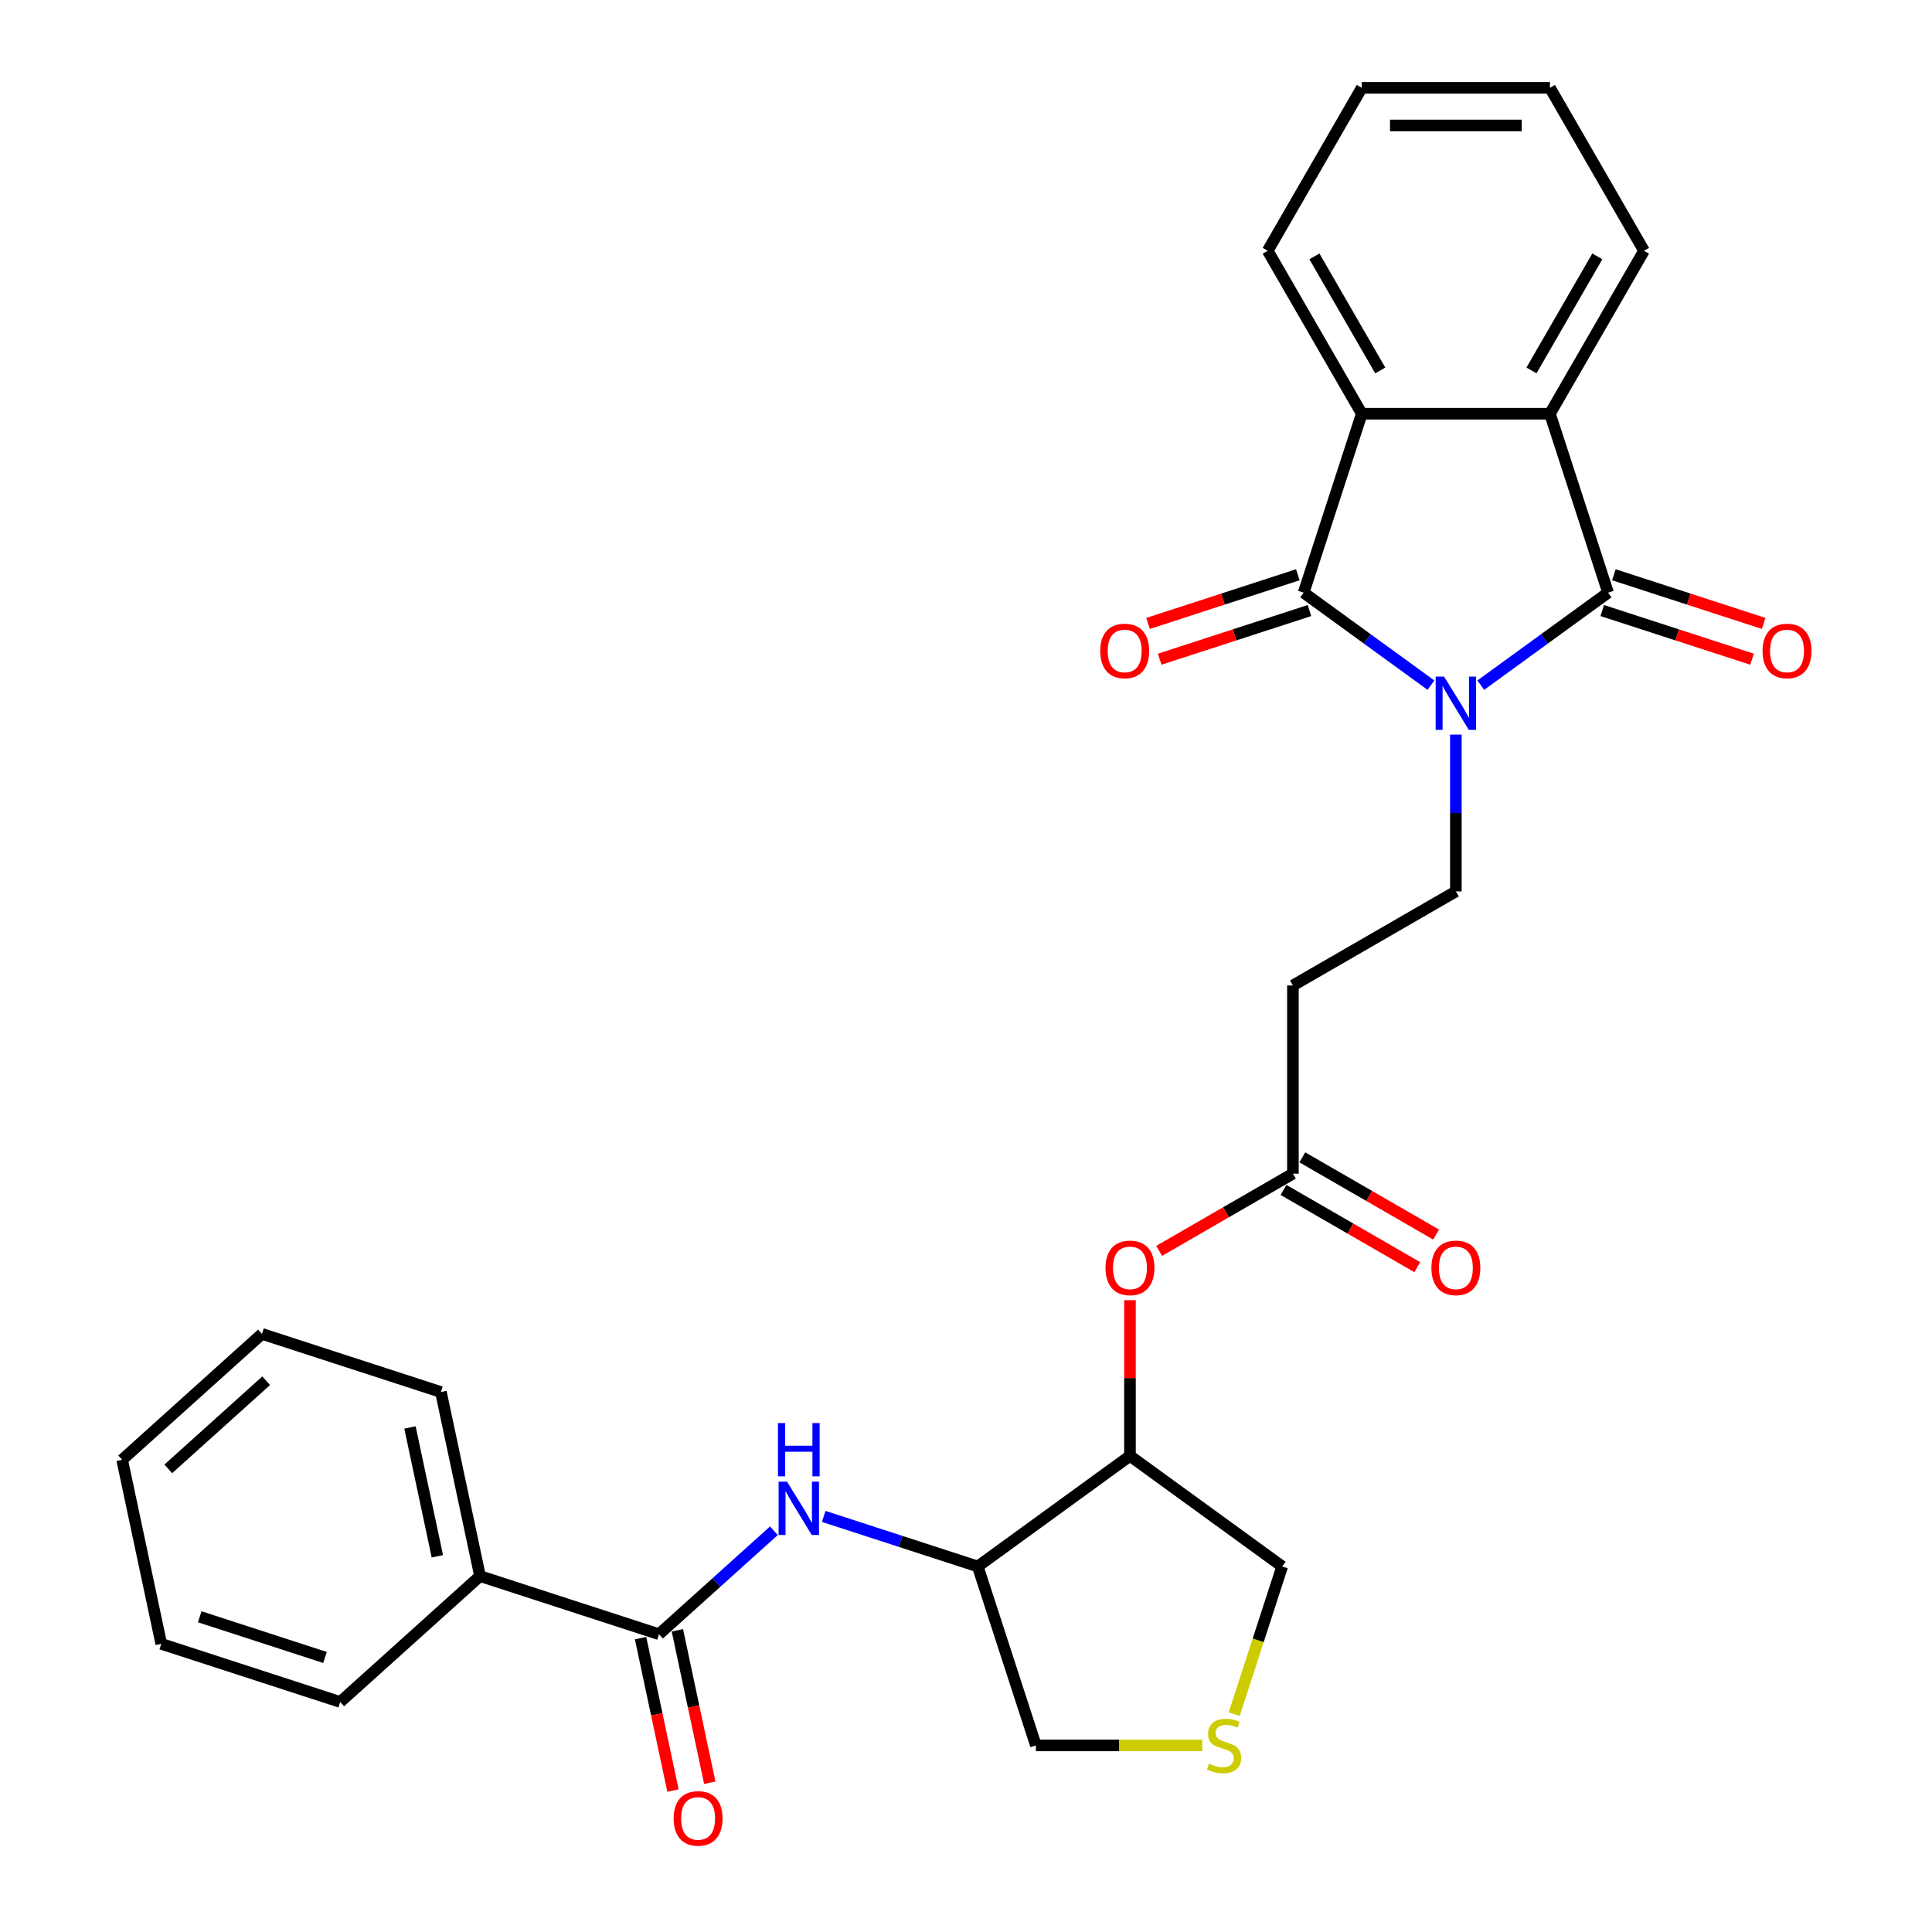 <?xml version='1.0' encoding='iso-8859-1'?>
<svg version='1.1' baseProfile='full'
              xmlns='http://www.w3.org/2000/svg'
                      xmlns:rdkit='http://www.rdkit.org/xml'
                      xmlns:xlink='http://www.w3.org/1999/xlink'
                  xml:space='preserve'
width='1000px' height='1000px' viewBox='0 0 1000 1000'>
<!-- END OF HEADER -->
<rect style='opacity:1.0;fill:#FFFFFF;stroke:none' width='1000' height='1000' x='0' y='0'> </rect>
<path class='bond-0' d='M 766.447,354.633 L 799.394,330.696' style='fill:none;fill-rule:evenodd;stroke:#0000FF;stroke-width:6px;stroke-linecap:butt;stroke-linejoin:miter;stroke-opacity:1' />
<path class='bond-0' d='M 799.394,330.696 L 832.342,306.758' style='fill:none;fill-rule:evenodd;stroke:#000000;stroke-width:6px;stroke-linecap:butt;stroke-linejoin:miter;stroke-opacity:1' />
<path class='bond-1' d='M 740.659,354.633 L 707.711,330.696' style='fill:none;fill-rule:evenodd;stroke:#0000FF;stroke-width:6px;stroke-linecap:butt;stroke-linejoin:miter;stroke-opacity:1' />
<path class='bond-1' d='M 707.711,330.696 L 674.764,306.758' style='fill:none;fill-rule:evenodd;stroke:#000000;stroke-width:6px;stroke-linecap:butt;stroke-linejoin:miter;stroke-opacity:1' />
<path class='bond-6' d='M 753.553,380.227 L 753.553,420.808' style='fill:none;fill-rule:evenodd;stroke:#0000FF;stroke-width:6px;stroke-linecap:butt;stroke-linejoin:miter;stroke-opacity:1' />
<path class='bond-6' d='M 753.553,420.808 L 753.553,461.39' style='fill:none;fill-rule:evenodd;stroke:#000000;stroke-width:6px;stroke-linecap:butt;stroke-linejoin:miter;stroke-opacity:1' />
<path class='bond-3' d='M 832.342,306.758 L 802.247,214.136' style='fill:none;fill-rule:evenodd;stroke:#000000;stroke-width:6px;stroke-linecap:butt;stroke-linejoin:miter;stroke-opacity:1' />
<path class='bond-13' d='M 829.332,316.02 L 868.096,328.615' style='fill:none;fill-rule:evenodd;stroke:#000000;stroke-width:6px;stroke-linecap:butt;stroke-linejoin:miter;stroke-opacity:1' />
<path class='bond-13' d='M 868.096,328.615 L 906.859,341.21' style='fill:none;fill-rule:evenodd;stroke:#FF0000;stroke-width:6px;stroke-linecap:butt;stroke-linejoin:miter;stroke-opacity:1' />
<path class='bond-13' d='M 835.351,297.496 L 874.115,310.091' style='fill:none;fill-rule:evenodd;stroke:#000000;stroke-width:6px;stroke-linecap:butt;stroke-linejoin:miter;stroke-opacity:1' />
<path class='bond-13' d='M 874.115,310.091 L 912.878,322.686' style='fill:none;fill-rule:evenodd;stroke:#FF0000;stroke-width:6px;stroke-linecap:butt;stroke-linejoin:miter;stroke-opacity:1' />
<path class='bond-2' d='M 674.764,306.758 L 704.859,214.136' style='fill:none;fill-rule:evenodd;stroke:#000000;stroke-width:6px;stroke-linecap:butt;stroke-linejoin:miter;stroke-opacity:1' />
<path class='bond-14' d='M 671.754,297.496 L 632.991,310.091' style='fill:none;fill-rule:evenodd;stroke:#000000;stroke-width:6px;stroke-linecap:butt;stroke-linejoin:miter;stroke-opacity:1' />
<path class='bond-14' d='M 632.991,310.091 L 594.228,322.686' style='fill:none;fill-rule:evenodd;stroke:#FF0000;stroke-width:6px;stroke-linecap:butt;stroke-linejoin:miter;stroke-opacity:1' />
<path class='bond-14' d='M 677.773,316.02 L 639.01,328.615' style='fill:none;fill-rule:evenodd;stroke:#000000;stroke-width:6px;stroke-linecap:butt;stroke-linejoin:miter;stroke-opacity:1' />
<path class='bond-14' d='M 639.01,328.615 L 600.247,341.21' style='fill:none;fill-rule:evenodd;stroke:#FF0000;stroke-width:6px;stroke-linecap:butt;stroke-linejoin:miter;stroke-opacity:1' />
<path class='bond-21' d='M 704.859,214.136 L 656.164,129.795' style='fill:none;fill-rule:evenodd;stroke:#000000;stroke-width:6px;stroke-linecap:butt;stroke-linejoin:miter;stroke-opacity:1' />
<path class='bond-21' d='M 714.423,191.746 L 680.337,132.708' style='fill:none;fill-rule:evenodd;stroke:#000000;stroke-width:6px;stroke-linecap:butt;stroke-linejoin:miter;stroke-opacity:1' />
<path class='bond-29' d='M 704.859,214.136 L 802.247,214.136' style='fill:none;fill-rule:evenodd;stroke:#000000;stroke-width:6px;stroke-linecap:butt;stroke-linejoin:miter;stroke-opacity:1' />
<path class='bond-20' d='M 802.247,214.136 L 850.941,129.795' style='fill:none;fill-rule:evenodd;stroke:#000000;stroke-width:6px;stroke-linecap:butt;stroke-linejoin:miter;stroke-opacity:1' />
<path class='bond-20' d='M 792.683,191.746 L 826.769,132.708' style='fill:none;fill-rule:evenodd;stroke:#000000;stroke-width:6px;stroke-linecap:butt;stroke-linejoin:miter;stroke-opacity:1' />
<path class='bond-4' d='M 341.086,845.87 L 370.826,819.092' style='fill:none;fill-rule:evenodd;stroke:#000000;stroke-width:6px;stroke-linecap:butt;stroke-linejoin:miter;stroke-opacity:1' />
<path class='bond-4' d='M 370.826,819.092 L 400.566,792.314' style='fill:none;fill-rule:evenodd;stroke:#0000FF;stroke-width:6px;stroke-linecap:butt;stroke-linejoin:miter;stroke-opacity:1' />
<path class='bond-15' d='M 331.56,847.895 L 339.944,887.334' style='fill:none;fill-rule:evenodd;stroke:#000000;stroke-width:6px;stroke-linecap:butt;stroke-linejoin:miter;stroke-opacity:1' />
<path class='bond-15' d='M 339.944,887.334 L 348.327,926.774' style='fill:none;fill-rule:evenodd;stroke:#FF0000;stroke-width:6px;stroke-linecap:butt;stroke-linejoin:miter;stroke-opacity:1' />
<path class='bond-15' d='M 350.613,843.845 L 358.996,883.285' style='fill:none;fill-rule:evenodd;stroke:#000000;stroke-width:6px;stroke-linecap:butt;stroke-linejoin:miter;stroke-opacity:1' />
<path class='bond-15' d='M 358.996,883.285 L 367.379,922.725' style='fill:none;fill-rule:evenodd;stroke:#FF0000;stroke-width:6px;stroke-linecap:butt;stroke-linejoin:miter;stroke-opacity:1' />
<path class='bond-16' d='M 341.086,845.87 L 248.465,815.775' style='fill:none;fill-rule:evenodd;stroke:#000000;stroke-width:6px;stroke-linecap:butt;stroke-linejoin:miter;stroke-opacity:1' />
<path class='bond-5' d='M 426.354,784.894 L 466.218,797.846' style='fill:none;fill-rule:evenodd;stroke:#0000FF;stroke-width:6px;stroke-linecap:butt;stroke-linejoin:miter;stroke-opacity:1' />
<path class='bond-5' d='M 466.218,797.846 L 506.082,810.799' style='fill:none;fill-rule:evenodd;stroke:#000000;stroke-width:6px;stroke-linecap:butt;stroke-linejoin:miter;stroke-opacity:1' />
<path class='bond-10' d='M 753.553,461.39 L 669.212,510.084' style='fill:none;fill-rule:evenodd;stroke:#000000;stroke-width:6px;stroke-linecap:butt;stroke-linejoin:miter;stroke-opacity:1' />
<path class='bond-7' d='M 506.082,810.799 L 584.871,753.555' style='fill:none;fill-rule:evenodd;stroke:#000000;stroke-width:6px;stroke-linecap:butt;stroke-linejoin:miter;stroke-opacity:1' />
<path class='bond-18' d='M 506.082,810.799 L 536.177,903.421' style='fill:none;fill-rule:evenodd;stroke:#000000;stroke-width:6px;stroke-linecap:butt;stroke-linejoin:miter;stroke-opacity:1' />
<path class='bond-8' d='M 584.871,753.555 L 584.871,713.266' style='fill:none;fill-rule:evenodd;stroke:#000000;stroke-width:6px;stroke-linecap:butt;stroke-linejoin:miter;stroke-opacity:1' />
<path class='bond-8' d='M 584.871,713.266 L 584.871,672.976' style='fill:none;fill-rule:evenodd;stroke:#FF0000;stroke-width:6px;stroke-linecap:butt;stroke-linejoin:miter;stroke-opacity:1' />
<path class='bond-19' d='M 584.871,753.555 L 663.66,810.799' style='fill:none;fill-rule:evenodd;stroke:#000000;stroke-width:6px;stroke-linecap:butt;stroke-linejoin:miter;stroke-opacity:1' />
<path class='bond-9' d='M 669.212,607.473 L 669.212,510.084' style='fill:none;fill-rule:evenodd;stroke:#000000;stroke-width:6px;stroke-linecap:butt;stroke-linejoin:miter;stroke-opacity:1' />
<path class='bond-11' d='M 669.212,607.473 L 634.589,627.462' style='fill:none;fill-rule:evenodd;stroke:#000000;stroke-width:6px;stroke-linecap:butt;stroke-linejoin:miter;stroke-opacity:1' />
<path class='bond-11' d='M 634.589,627.462 L 599.966,647.452' style='fill:none;fill-rule:evenodd;stroke:#FF0000;stroke-width:6px;stroke-linecap:butt;stroke-linejoin:miter;stroke-opacity:1' />
<path class='bond-17' d='M 664.342,615.907 L 698.965,635.896' style='fill:none;fill-rule:evenodd;stroke:#000000;stroke-width:6px;stroke-linecap:butt;stroke-linejoin:miter;stroke-opacity:1' />
<path class='bond-17' d='M 698.965,635.896 L 733.588,655.886' style='fill:none;fill-rule:evenodd;stroke:#FF0000;stroke-width:6px;stroke-linecap:butt;stroke-linejoin:miter;stroke-opacity:1' />
<path class='bond-17' d='M 674.081,599.039 L 708.704,619.028' style='fill:none;fill-rule:evenodd;stroke:#000000;stroke-width:6px;stroke-linecap:butt;stroke-linejoin:miter;stroke-opacity:1' />
<path class='bond-17' d='M 708.704,619.028 L 743.327,639.018' style='fill:none;fill-rule:evenodd;stroke:#FF0000;stroke-width:6px;stroke-linecap:butt;stroke-linejoin:miter;stroke-opacity:1' />
<path class='bond-12' d='M 638.824,887.235 L 651.242,849.017' style='fill:none;fill-rule:evenodd;stroke:#CCCC00;stroke-width:6px;stroke-linecap:butt;stroke-linejoin:miter;stroke-opacity:1' />
<path class='bond-12' d='M 651.242,849.017 L 663.66,810.799' style='fill:none;fill-rule:evenodd;stroke:#000000;stroke-width:6px;stroke-linecap:butt;stroke-linejoin:miter;stroke-opacity:1' />
<path class='bond-31' d='M 622.288,903.421 L 579.232,903.421' style='fill:none;fill-rule:evenodd;stroke:#CCCC00;stroke-width:6px;stroke-linecap:butt;stroke-linejoin:miter;stroke-opacity:1' />
<path class='bond-31' d='M 579.232,903.421 L 536.177,903.421' style='fill:none;fill-rule:evenodd;stroke:#000000;stroke-width:6px;stroke-linecap:butt;stroke-linejoin:miter;stroke-opacity:1' />
<path class='bond-22' d='M 248.465,815.775 L 228.216,720.515' style='fill:none;fill-rule:evenodd;stroke:#000000;stroke-width:6px;stroke-linecap:butt;stroke-linejoin:miter;stroke-opacity:1' />
<path class='bond-22' d='M 226.375,805.536 L 212.202,738.854' style='fill:none;fill-rule:evenodd;stroke:#000000;stroke-width:6px;stroke-linecap:butt;stroke-linejoin:miter;stroke-opacity:1' />
<path class='bond-23' d='M 248.465,815.775 L 176.091,880.941' style='fill:none;fill-rule:evenodd;stroke:#000000;stroke-width:6px;stroke-linecap:butt;stroke-linejoin:miter;stroke-opacity:1' />
<path class='bond-25' d='M 850.941,129.795 L 802.247,45.455' style='fill:none;fill-rule:evenodd;stroke:#000000;stroke-width:6px;stroke-linecap:butt;stroke-linejoin:miter;stroke-opacity:1' />
<path class='bond-24' d='M 656.164,129.795 L 704.859,45.455' style='fill:none;fill-rule:evenodd;stroke:#000000;stroke-width:6px;stroke-linecap:butt;stroke-linejoin:miter;stroke-opacity:1' />
<path class='bond-27' d='M 228.216,720.515 L 135.594,690.42' style='fill:none;fill-rule:evenodd;stroke:#000000;stroke-width:6px;stroke-linecap:butt;stroke-linejoin:miter;stroke-opacity:1' />
<path class='bond-26' d='M 176.091,880.941 L 83.469,850.846' style='fill:none;fill-rule:evenodd;stroke:#000000;stroke-width:6px;stroke-linecap:butt;stroke-linejoin:miter;stroke-opacity:1' />
<path class='bond-26' d='M 168.217,857.902 L 103.381,836.836' style='fill:none;fill-rule:evenodd;stroke:#000000;stroke-width:6px;stroke-linecap:butt;stroke-linejoin:miter;stroke-opacity:1' />
<path class='bond-30' d='M 704.859,45.455 L 802.247,45.455' style='fill:none;fill-rule:evenodd;stroke:#000000;stroke-width:6px;stroke-linecap:butt;stroke-linejoin:miter;stroke-opacity:1' />
<path class='bond-30' d='M 719.467,64.932 L 787.639,64.932' style='fill:none;fill-rule:evenodd;stroke:#000000;stroke-width:6px;stroke-linecap:butt;stroke-linejoin:miter;stroke-opacity:1' />
<path class='bond-28' d='M 83.469,850.846 L 63.221,755.586' style='fill:none;fill-rule:evenodd;stroke:#000000;stroke-width:6px;stroke-linecap:butt;stroke-linejoin:miter;stroke-opacity:1' />
<path class='bond-32' d='M 135.594,690.42 L 63.221,755.586' style='fill:none;fill-rule:evenodd;stroke:#000000;stroke-width:6px;stroke-linecap:butt;stroke-linejoin:miter;stroke-opacity:1' />
<path class='bond-32' d='M 137.772,714.67 L 87.11,760.286' style='fill:none;fill-rule:evenodd;stroke:#000000;stroke-width:6px;stroke-linecap:butt;stroke-linejoin:miter;stroke-opacity:1' />
<path  class='atom-0' d='M 747.456 350.211
L 756.494 364.82
Q 757.39 366.261, 758.831 368.871
Q 760.273 371.481, 760.35 371.637
L 760.35 350.211
L 764.012 350.211
L 764.012 377.792
L 760.234 377.792
L 750.534 361.82
Q 749.404 359.95, 748.196 357.808
Q 747.028 355.665, 746.677 355.003
L 746.677 377.792
L 743.093 377.792
L 743.093 350.211
L 747.456 350.211
' fill='#0000FF'/>
<path  class='atom-6' d='M 407.364 766.914
L 416.401 781.522
Q 417.297 782.964, 418.739 785.574
Q 420.18 788.184, 420.258 788.34
L 420.258 766.914
L 423.92 766.914
L 423.92 794.494
L 420.141 794.494
L 410.441 778.523
Q 409.311 776.653, 408.104 774.51
Q 406.935 772.368, 406.585 771.706
L 406.585 794.494
L 403.001 794.494
L 403.001 766.914
L 407.364 766.914
' fill='#0000FF'/>
<path  class='atom-6' d='M 402.67 736.576
L 406.409 736.576
L 406.409 748.301
L 420.511 748.301
L 420.511 736.576
L 424.251 736.576
L 424.251 764.156
L 420.511 764.156
L 420.511 751.418
L 406.409 751.418
L 406.409 764.156
L 402.67 764.156
L 402.67 736.576
' fill='#0000FF'/>
<path  class='atom-12' d='M 572.211 656.245
Q 572.211 649.623, 575.483 645.922
Q 578.755 642.221, 584.871 642.221
Q 590.987 642.221, 594.259 645.922
Q 597.532 649.623, 597.532 656.245
Q 597.532 662.945, 594.22 666.763
Q 590.909 670.542, 584.871 670.542
Q 578.794 670.542, 575.483 666.763
Q 572.211 662.984, 572.211 656.245
M 584.871 667.425
Q 589.078 667.425, 591.338 664.62
Q 593.636 661.777, 593.636 656.245
Q 593.636 650.83, 591.338 648.103
Q 589.078 645.337, 584.871 645.337
Q 580.664 645.337, 578.365 648.064
Q 576.106 650.791, 576.106 656.245
Q 576.106 661.816, 578.365 664.62
Q 580.664 667.425, 584.871 667.425
' fill='#FF0000'/>
<path  class='atom-13' d='M 625.774 912.887
Q 626.086 913.004, 627.371 913.549
Q 628.657 914.095, 630.059 914.445
Q 631.501 914.757, 632.903 914.757
Q 635.513 914.757, 637.032 913.51
Q 638.552 912.225, 638.552 910.004
Q 638.552 908.485, 637.772 907.55
Q 637.032 906.615, 635.864 906.109
Q 634.695 905.602, 632.747 905.018
Q 630.293 904.278, 628.813 903.577
Q 627.371 902.876, 626.32 901.395
Q 625.307 899.915, 625.307 897.422
Q 625.307 893.955, 627.644 891.812
Q 630.02 889.67, 634.695 889.67
Q 637.889 889.67, 641.512 891.189
L 640.616 894.188
Q 637.305 892.825, 634.812 892.825
Q 632.124 892.825, 630.644 893.955
Q 629.163 895.045, 629.202 896.954
Q 629.202 898.435, 629.942 899.331
Q 630.722 900.227, 631.812 900.733
Q 632.942 901.239, 634.812 901.824
Q 637.305 902.603, 638.785 903.382
Q 640.266 904.161, 641.317 905.758
Q 642.408 907.316, 642.408 910.004
Q 642.408 913.822, 639.837 915.887
Q 637.305 917.912, 633.059 917.912
Q 630.605 917.912, 628.735 917.367
Q 626.904 916.86, 624.722 915.965
L 625.774 912.887
' fill='#CCCC00'/>
<path  class='atom-14' d='M 912.303 336.931
Q 912.303 330.308, 915.575 326.608
Q 918.848 322.907, 924.964 322.907
Q 931.08 322.907, 934.352 326.608
Q 937.624 330.308, 937.624 336.931
Q 937.624 343.631, 934.313 347.449
Q 931.002 351.227, 924.964 351.227
Q 918.887 351.227, 915.575 347.449
Q 912.303 343.67, 912.303 336.931
M 924.964 348.111
Q 929.171 348.111, 931.43 345.306
Q 933.729 342.462, 933.729 336.931
Q 933.729 331.516, 931.43 328.789
Q 929.171 326.023, 924.964 326.023
Q 920.756 326.023, 918.458 328.75
Q 916.199 331.477, 916.199 336.931
Q 916.199 342.501, 918.458 345.306
Q 920.756 348.111, 924.964 348.111
' fill='#FF0000'/>
<path  class='atom-15' d='M 569.481 336.931
Q 569.481 330.308, 572.754 326.608
Q 576.026 322.907, 582.142 322.907
Q 588.258 322.907, 591.53 326.608
Q 594.802 330.308, 594.802 336.931
Q 594.802 343.631, 591.491 347.449
Q 588.18 351.227, 582.142 351.227
Q 576.065 351.227, 572.754 347.449
Q 569.481 343.67, 569.481 336.931
M 582.142 348.111
Q 586.349 348.111, 588.609 345.306
Q 590.907 342.462, 590.907 336.931
Q 590.907 331.516, 588.609 328.789
Q 586.349 326.023, 582.142 326.023
Q 577.935 326.023, 575.636 328.75
Q 573.377 331.477, 573.377 336.931
Q 573.377 342.501, 575.636 345.306
Q 577.935 348.111, 582.142 348.111
' fill='#FF0000'/>
<path  class='atom-16' d='M 348.674 941.208
Q 348.674 934.586, 351.946 930.885
Q 355.219 927.184, 361.335 927.184
Q 367.451 927.184, 370.723 930.885
Q 373.995 934.586, 373.995 941.208
Q 373.995 947.908, 370.684 951.726
Q 367.373 955.505, 361.335 955.505
Q 355.258 955.505, 351.946 951.726
Q 348.674 947.947, 348.674 941.208
M 361.335 952.388
Q 365.542 952.388, 367.801 949.583
Q 370.1 946.74, 370.1 941.208
Q 370.1 935.793, 367.801 933.066
Q 365.542 930.301, 361.335 930.301
Q 357.128 930.301, 354.829 933.027
Q 352.57 935.754, 352.57 941.208
Q 352.57 946.779, 354.829 949.583
Q 357.128 952.388, 361.335 952.388
' fill='#FF0000'/>
<path  class='atom-18' d='M 740.892 656.245
Q 740.892 649.623, 744.165 645.922
Q 747.437 642.221, 753.553 642.221
Q 759.669 642.221, 762.941 645.922
Q 766.213 649.623, 766.213 656.245
Q 766.213 662.945, 762.902 666.763
Q 759.591 670.542, 753.553 670.542
Q 747.476 670.542, 744.165 666.763
Q 740.892 662.984, 740.892 656.245
M 753.553 667.425
Q 757.76 667.425, 760.019 664.62
Q 762.318 661.777, 762.318 656.245
Q 762.318 650.83, 760.019 648.103
Q 757.76 645.337, 753.553 645.337
Q 749.346 645.337, 747.047 648.064
Q 744.788 650.791, 744.788 656.245
Q 744.788 661.816, 747.047 664.62
Q 749.346 667.425, 753.553 667.425
' fill='#FF0000'/>
</svg>
